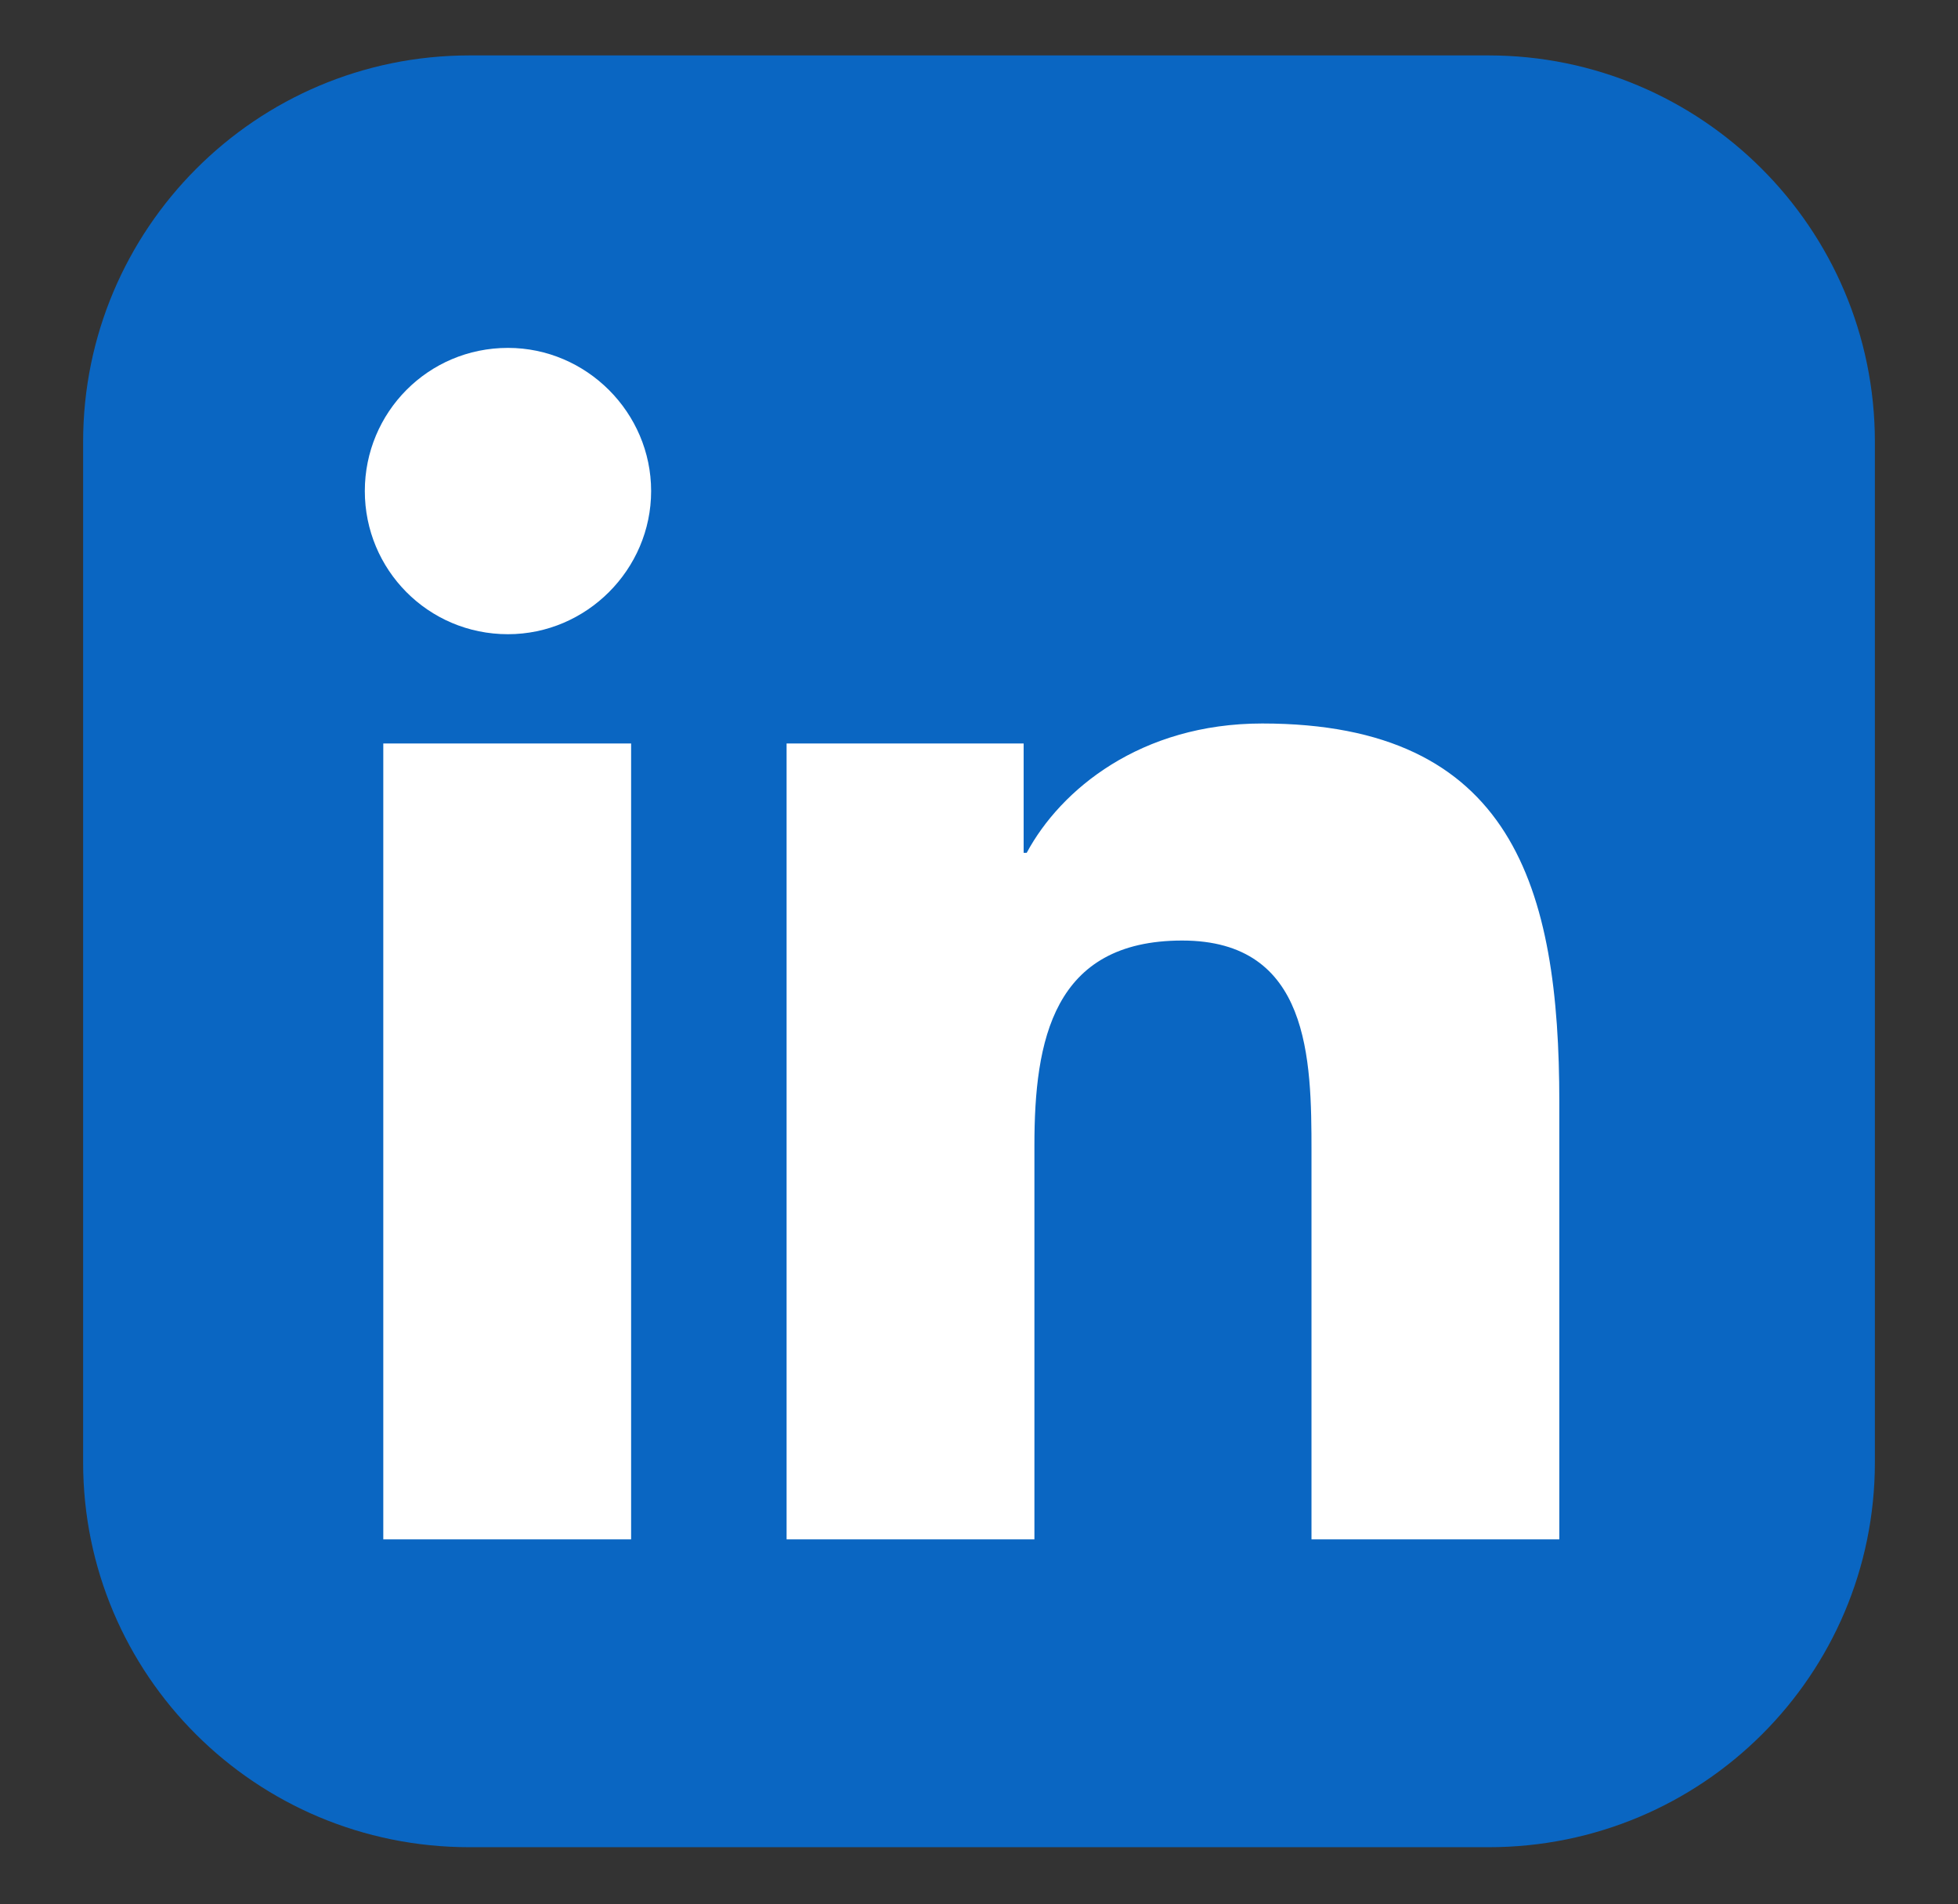 <?xml version="1.0" encoding="utf-8"?>
<!-- Generator: Adobe Illustrator 26.3.1, SVG Export Plug-In . SVG Version: 6.00 Build 0)  -->
<svg version="1.1" id="Isolation_Mode" xmlns="http://www.w3.org/2000/svg" xmlns:xlink="http://www.w3.org/1999/xlink" x="0px"
	 y="0px" viewBox="0 0 127.2 123.7" style="enable-background:new 0 0 127.2 123.7;" xml:space="preserve">
<rect x="0" y="0" width="127.2" height="123.7" fill="#333333" stroke="none"/>
<style type="text/css">
	.st0{fill:#0A66C2;}
	.st1{fill:#FFFFFF;}
</style>
<g>
	<path class="st0" d="M96.7,120H30.5C16.6,120,5.4,108.8,5.4,95V28.7c0-13.8,11.2-25.1,25.1-25.1h66.2c13.8,0,25.1,11.2,25.1,25.1
		V95C121.8,108.8,110.6,120,96.7,120z"/>
	<path class="st1" d="M24.9,48.3l16.1,0l0,51.7l-16.1,0L24.9,48.3z M33,22.6c5.1,0,9.3,4.2,9.3,9.3c0,5.1-4.2,9.3-9.3,9.3
		c-5.2,0-9.3-4.2-9.3-9.3C23.7,26.8,27.8,22.6,33,22.6"/>
	<path id="XMLID_15_" class="st1" d="M51.1,48.3l15.4,0v7.1h0.2C68.9,51.3,74.1,47,82,47c16.3,0,19.3,10.7,19.3,24.6l0,28.4H85.2
		l0-25.2c0-6-0.1-13.7-8.4-13.7c-8.4,0-9.6,6.5-9.6,13.3V100l-16.1,0L51.1,48.3z"/>
</g>
</svg>
